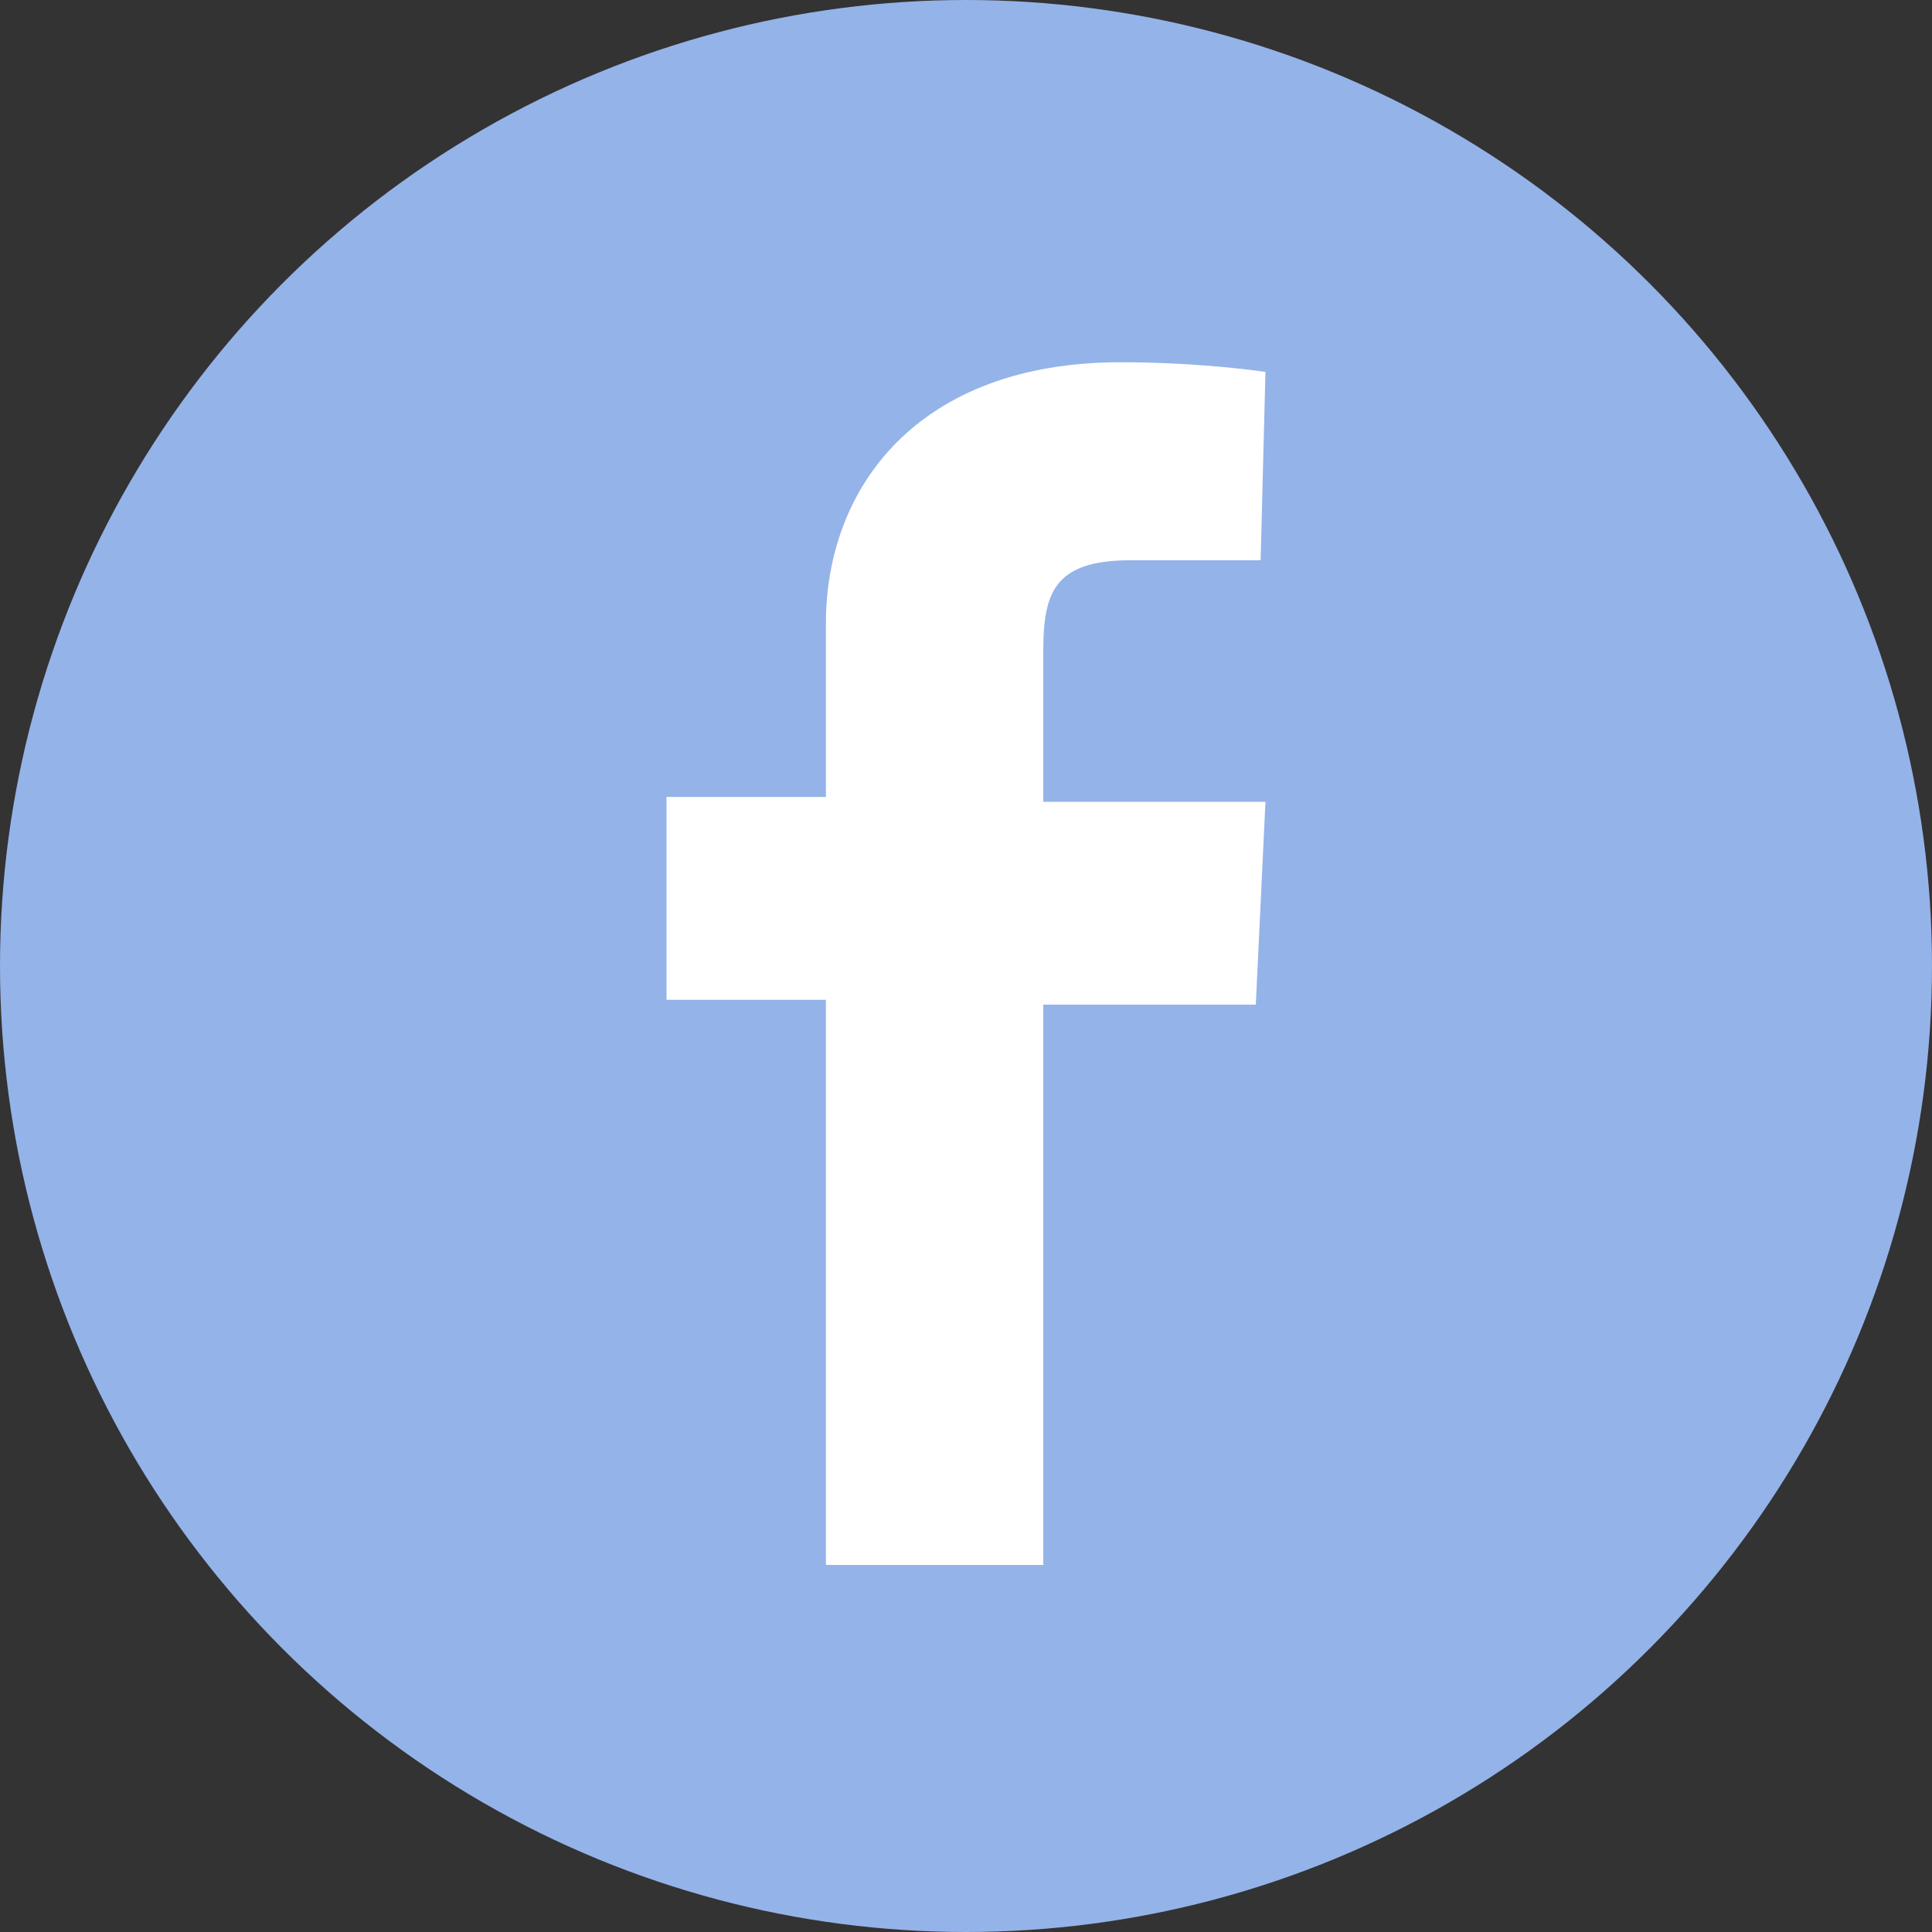 <?xml version="1.0" encoding="utf-8"?>
<!-- Generator: Adobe Illustrator 20.1.0, SVG Export Plug-In . SVG Version: 6.00 Build 0)  -->
<svg version="1.1" id="facebook-round" xmlns="http://www.w3.org/2000/svg" xmlns:xlink="http://www.w3.org/1999/xlink" x="0px" y="0px"
	 viewBox="0 0 40 40" style="enable-background:new 0 0 40 40;" xml:space="preserve">
<rect x="0" y="0" width="40" height="40" fill="#333333" stroke="none"/>
<style type="text/css">
	.st0{fill:#94B3E9;}
	.st1{fill:#FFFFFF;}
</style>
<g>
	<circle class="st0" cx="20" cy="20" r="20"/>
	<path class="st1" d="M21.6,13.7c0,0,0-0.1,0-0.2c0-1.2,0.2-1.9,1.8-1.9c1.4,0,2.7,0,2.7,0l0.1-3.9c0,0-1.3-0.2-3-0.2
		c-4.2,0-6.1,2.6-6.1,5.4c0,1.9,0,3.6,0,3.6h-3.3v4.2h3.3v11.7h4.5V20.8H26l0.2-4.2h-4.6C21.6,14.8,21.6,14,21.6,13.7z"/>
</g>
</svg>
